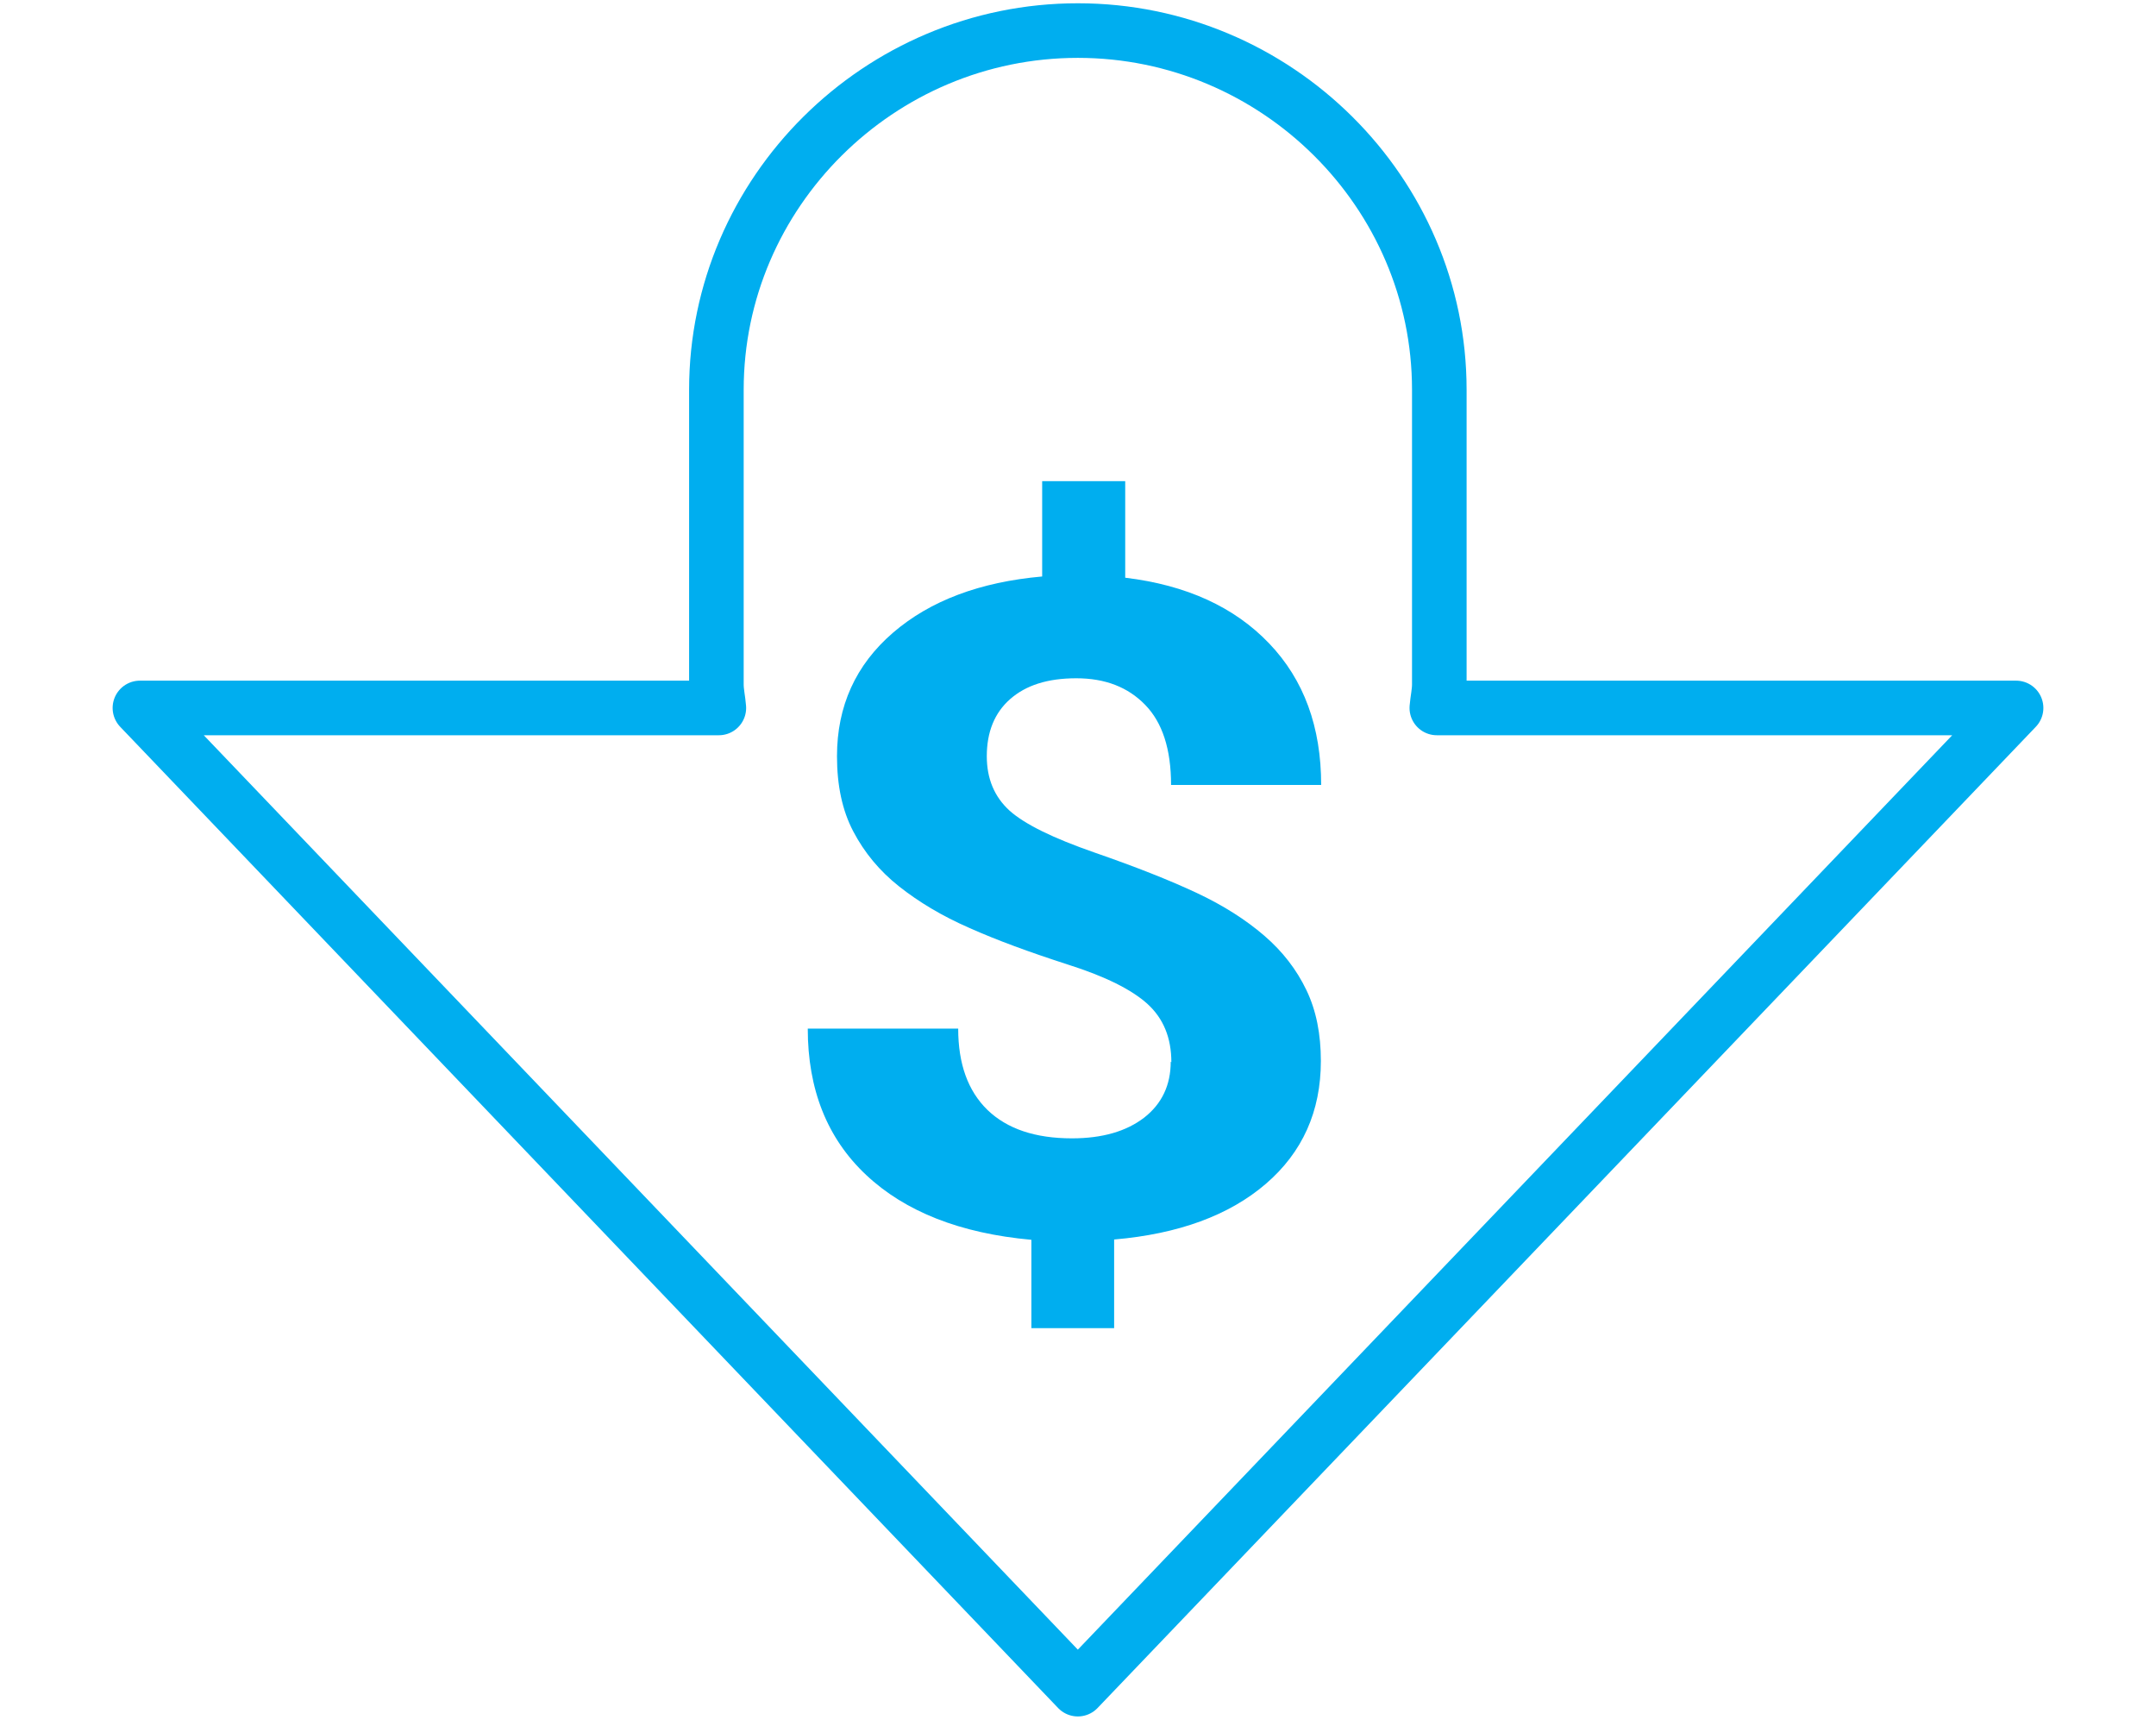 <svg width="79" height="63" viewBox="0 0 79 63" fill="none" xmlns="http://www.w3.org/2000/svg">
<path d="M5.127 25.935L39.494 61.88L73.873 25.935H52.648C52.671 25.643 52.739 25.364 52.739 25.072V14.277C52.739 7.044 46.776 1.12 39.494 1.12C32.213 1.12 26.25 7.044 26.25 14.277V25.072C26.25 25.364 26.318 25.643 26.34 25.935H5.127Z" stroke="#00AEEF" stroke-width="2" stroke-linecap="round" stroke-linejoin="round"/>
<path d="M42.921 38.913C42.921 38.017 42.628 37.312 42.053 36.785C41.478 36.259 40.498 35.767 39.111 35.33C37.725 34.882 36.53 34.445 35.527 33.997C34.524 33.56 33.667 33.045 32.946 32.474C32.224 31.903 31.672 31.231 31.266 30.459C30.86 29.686 30.669 28.768 30.669 27.704C30.669 25.867 31.356 24.356 32.72 23.18C34.084 22.004 35.91 21.321 38.187 21.119V17.626H41.23V21.164C43.473 21.433 45.232 22.239 46.505 23.572C47.779 24.904 48.41 26.629 48.41 28.757H42.91C42.91 27.446 42.594 26.472 41.963 25.823C41.332 25.173 40.498 24.848 39.438 24.848C38.379 24.848 37.59 25.106 37.015 25.61C36.44 26.114 36.158 26.819 36.158 27.704C36.158 28.533 36.44 29.193 36.992 29.697C37.556 30.201 38.593 30.705 40.103 31.231C41.625 31.758 42.865 32.25 43.845 32.709C44.826 33.169 45.649 33.695 46.325 34.277C47.001 34.859 47.508 35.52 47.869 36.27C48.23 37.021 48.399 37.883 48.399 38.868C48.399 40.716 47.723 42.217 46.381 43.37C45.04 44.523 43.18 45.206 40.824 45.408V48.655H37.792V45.419C35.189 45.184 33.171 44.389 31.739 43.045C30.308 41.702 29.598 39.91 29.598 37.681H35.11C35.11 38.98 35.47 39.966 36.181 40.66C36.902 41.354 37.928 41.702 39.28 41.702C40.396 41.702 41.275 41.444 41.929 40.94C42.572 40.436 42.898 39.753 42.898 38.891L42.921 38.913Z" fill="#00AEEF"/>
</svg>
